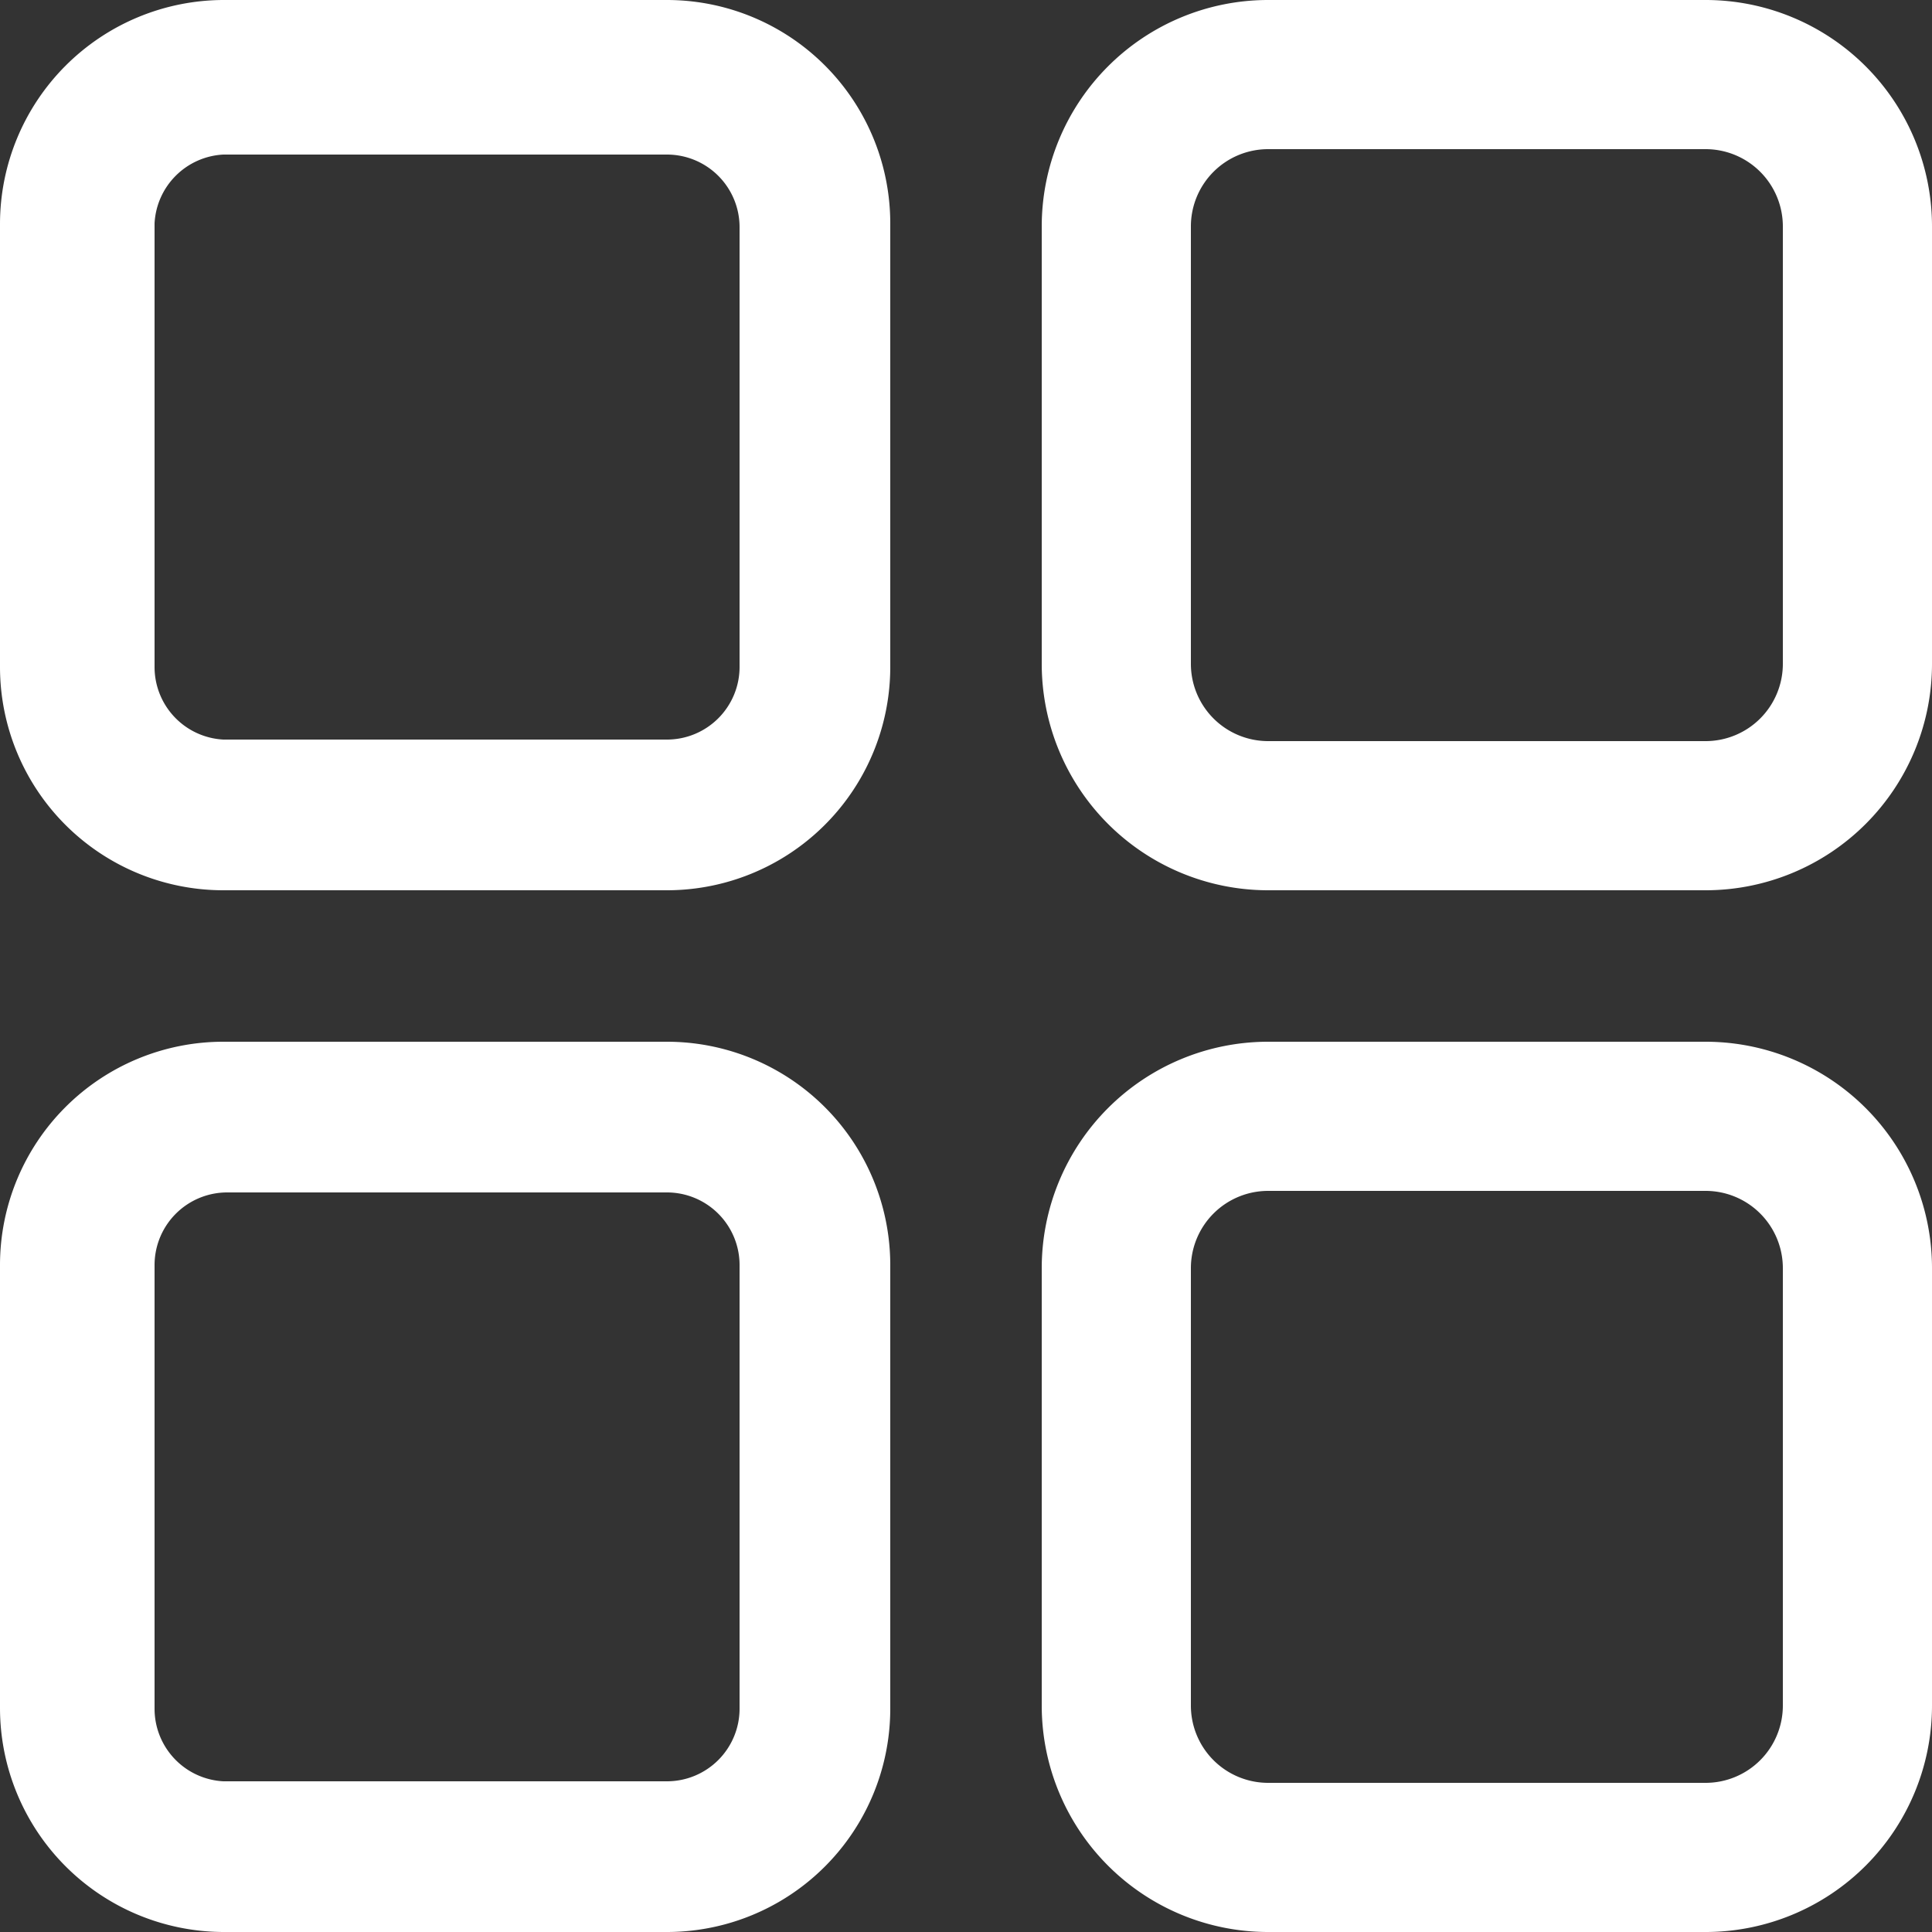 <svg xmlns="http://www.w3.org/2000/svg" xmlns:xlink="http://www.w3.org/1999/xlink" viewBox="0 0 25 25"><rect x="0" y="0" width="25" height="25" fill="#333333" stroke="none"/><defs><style>.cls-1{fill:none;}.cls-2{clip-path:url(#clip-path);}.cls-3{fill:#fff;}</style><clipPath id="clip-path"><rect class="cls-1" width="25" height="25"></rect></clipPath></defs><g id="Calque_2" data-name="Calque 2"><g id="Calque_1-2" data-name="Calque 1"><g class="cls-2"><g id="Groupe_69" data-name="Groupe 69"><path id="Trac&#xE9;_45" data-name="Trac&#xE9; 45" class="cls-3" d="M8.63,0H2.89A2.9,2.9,0,0,0,0,2.89V8.63a2.89,2.89,0,0,0,2.89,2.89H8.63a2.89,2.89,0,0,0,2.89-2.89V2.89A2.89,2.89,0,0,0,8.63,0m.94,8.63a.94.94,0,0,1-.94.94H2.89A.94.94,0,0,1,2,8.63V2.89A.94.94,0,0,1,2.89,2H8.63a.94.94,0,0,1,.94.94Z"></path><path id="Trac&#xE9;_46" data-name="Trac&#xE9; 46" class="cls-3" d="M22.07,0H16.41a2.93,2.93,0,0,0-2.93,2.93V8.59a2.93,2.93,0,0,0,2.93,2.93h5.66A2.93,2.93,0,0,0,25,8.59V2.93A2.93,2.93,0,0,0,22.07,0m1,8.59a1,1,0,0,1-1,1H16.41a1,1,0,0,1-1-1V2.93a1,1,0,0,1,1-1h5.66a1,1,0,0,1,1,1Z"></path><path id="Trac&#xE9;_47" data-name="Trac&#xE9; 47" class="cls-3" d="M8.63,13.48H2.89A2.89,2.89,0,0,0,0,16.37v5.74A2.9,2.9,0,0,0,2.89,25H8.63a2.89,2.89,0,0,0,2.89-2.89V16.37a2.89,2.89,0,0,0-2.89-2.89m.94,8.63a.94.94,0,0,1-.94.94H2.89A.94.94,0,0,1,2,22.11V16.37a.94.94,0,0,1,.94-.94H8.63a.94.94,0,0,1,.94.94Z"></path><path id="Trac&#xE9;_48" data-name="Trac&#xE9; 48" class="cls-3" d="M22.07,13.48H16.41a2.93,2.93,0,0,0-2.93,2.93v5.66A2.93,2.93,0,0,0,16.41,25h5.66A2.93,2.93,0,0,0,25,22.07V16.41a2.93,2.93,0,0,0-2.93-2.93m1,8.59a1,1,0,0,1-1,1H16.41a1,1,0,0,1-1-1V16.41a1,1,0,0,1,1-1h5.66a1,1,0,0,1,1,1Z"></path></g></g></g></g></svg>